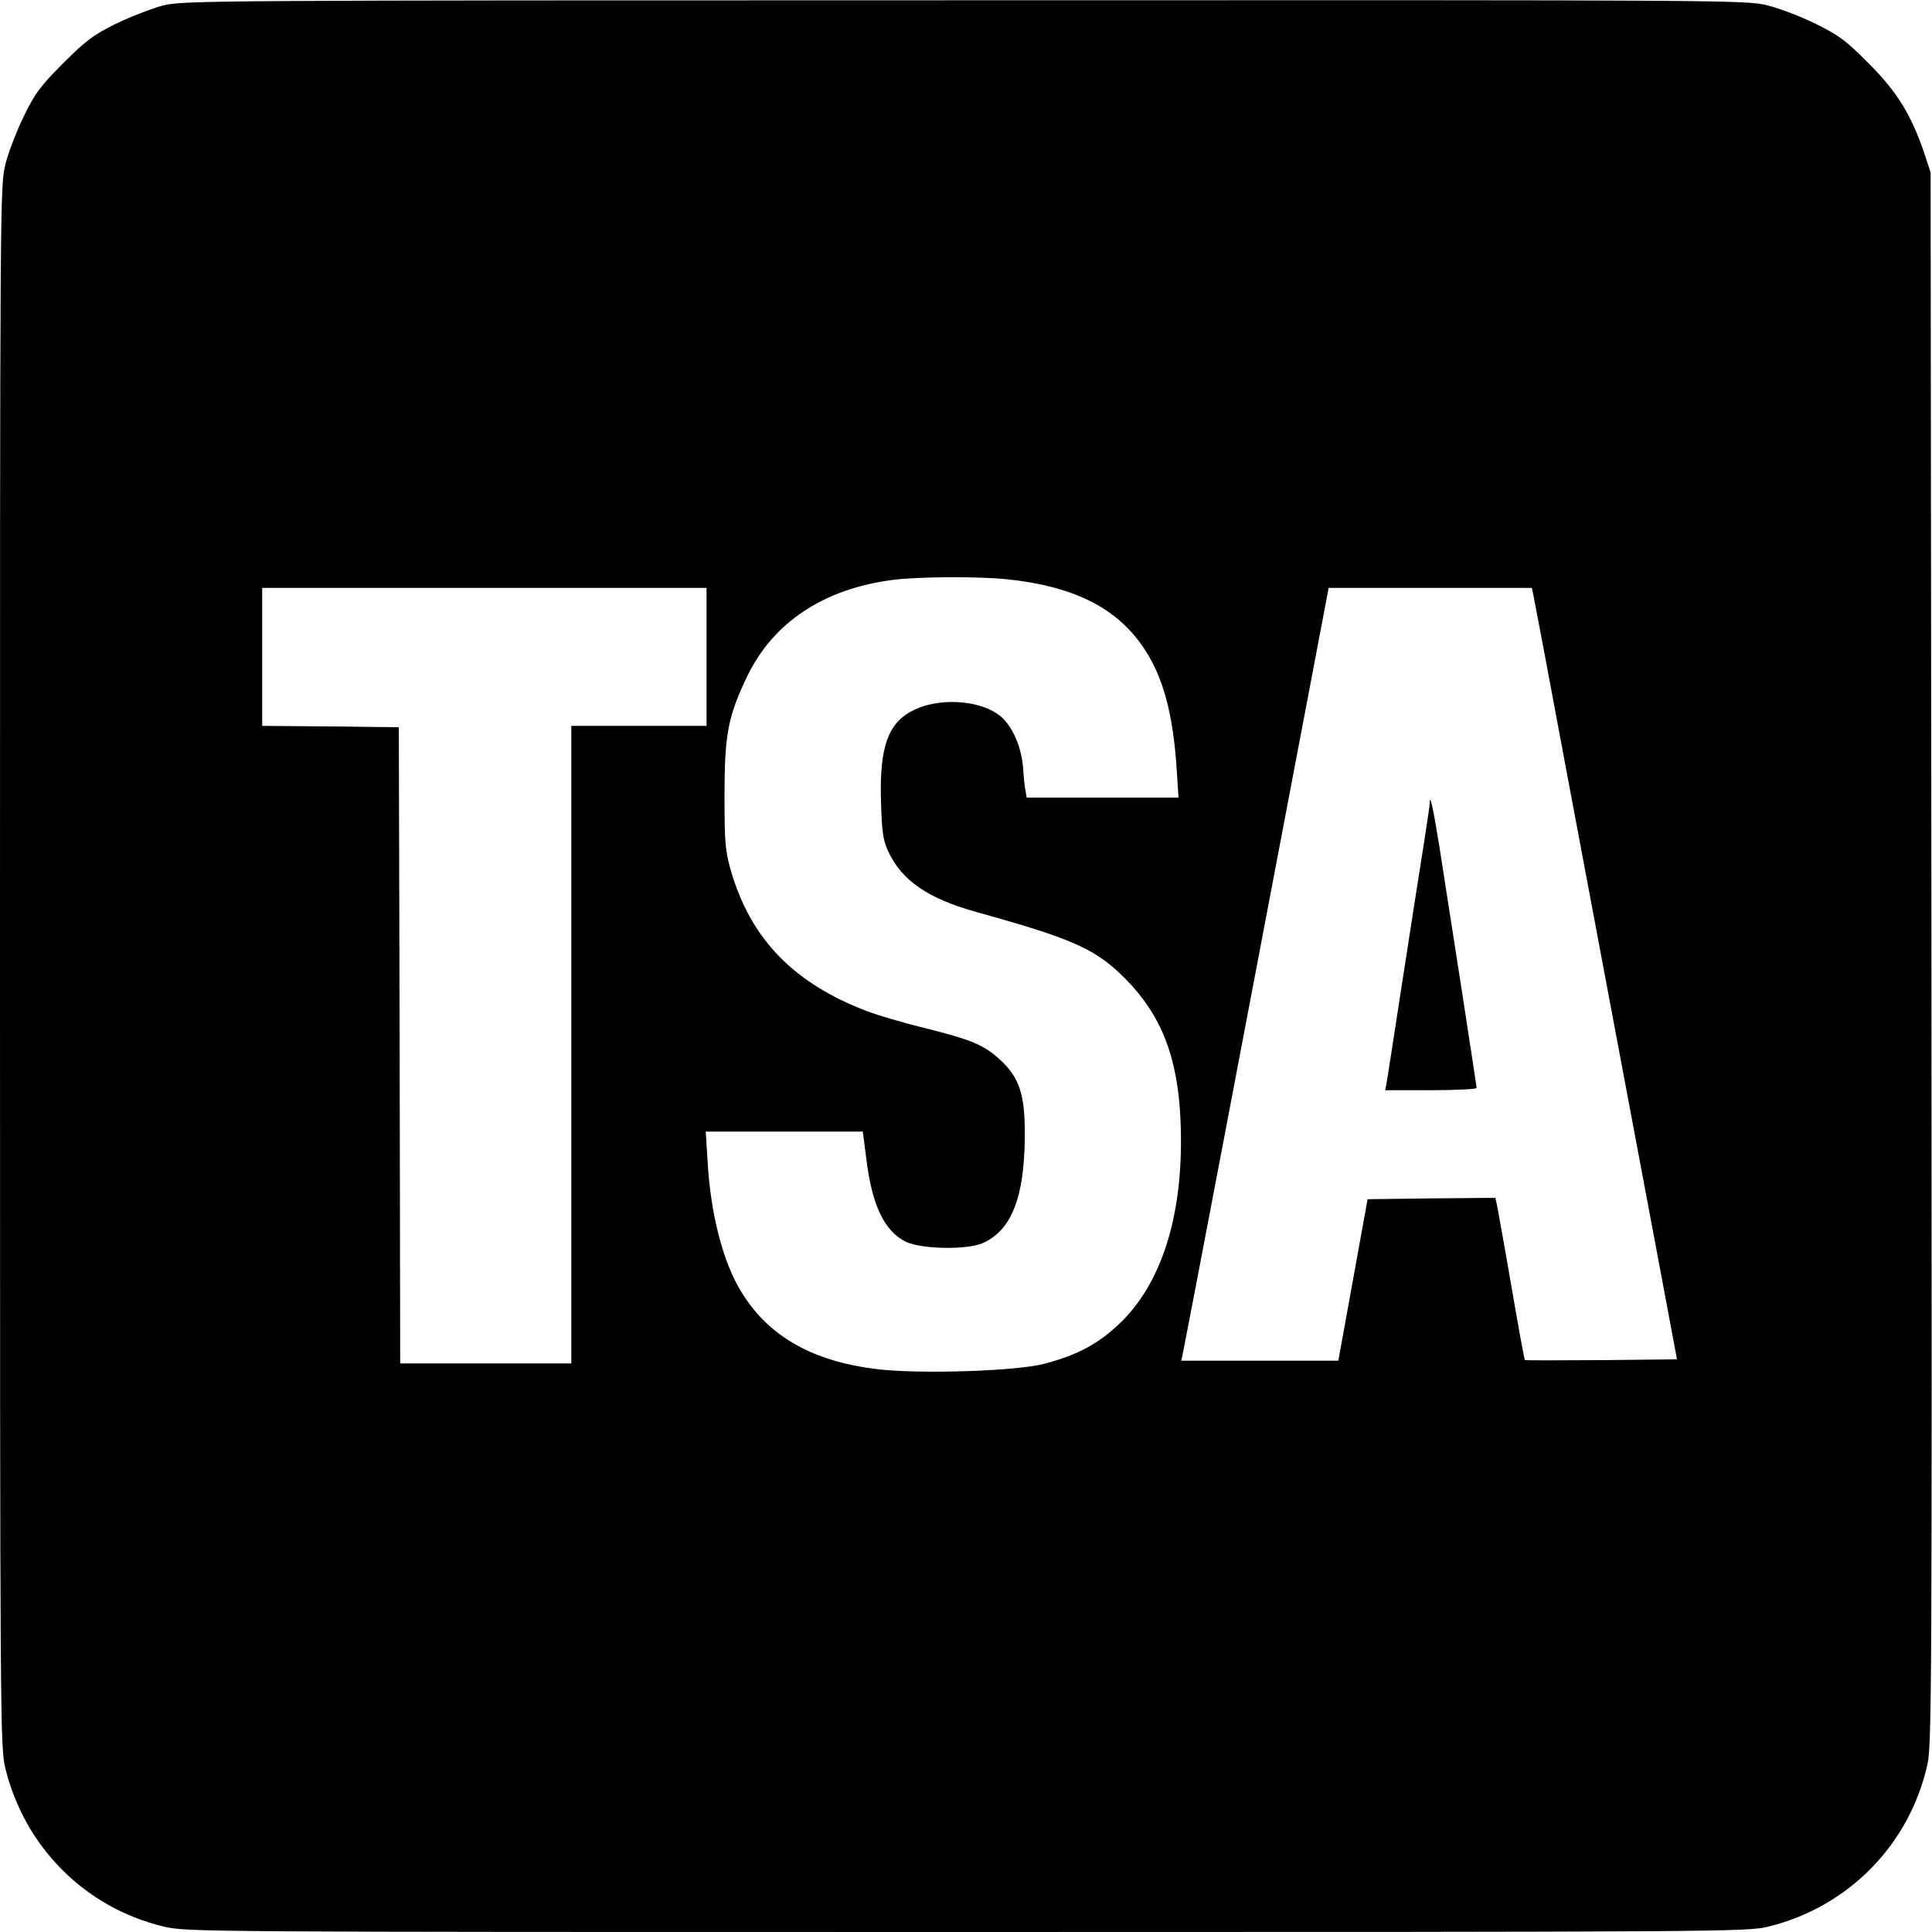 <?xml version="1.0" standalone="no"?>
<!DOCTYPE svg PUBLIC "-//W3C//DTD SVG 20010904//EN"
 "http://www.w3.org/TR/2001/REC-SVG-20010904/DTD/svg10.dtd">
<svg version="1.0" xmlns="http://www.w3.org/2000/svg"
 width="700pt" height="700pt" viewBox="0 0 700 700"
 preserveAspectRatio="xMidYMid meet">
<g transform="translate(0,700) scale(0.1,-0.1)"
fill="#000000" stroke="none">
<path d="M590 6980 c-41 -11 -118 -41 -170 -66 -81 -40 -109 -61 -191 -143
-82 -82 -103 -110 -142 -191 -26 -52 -56 -131 -67 -174 -20 -78 -20 -117 -20
-2905 0 -2756 1 -2828 19 -2906 69 -286 289 -507 573 -575 82 -20 117 -20
2908 -20 2755 0 2827 1 2905 19 292 71 515 298 579 591 15 69 16 317 14 2920
l-3 2845 -23 70 c-47 139 -99 223 -202 326 -81 82 -109 102 -190 142 -52 26
-131 56 -174 67 -78 20 -116 20 -2910 19 -2765 0 -2833 -1 -2906 -19z m3061
-2079 c236 -25 390 -101 487 -240 75 -107 113 -244 126 -458 l6 -93 -275 0
-275 0 -4 23 c-3 12 -7 50 -9 84 -7 85 -44 164 -94 197 -76 51 -212 57 -301
14 -94 -45 -126 -133 -120 -331 3 -108 7 -140 25 -179 49 -108 145 -174 323
-223 352 -98 432 -134 540 -244 127 -129 187 -281 197 -506 15 -323 -59 -579
-211 -731 -81 -80 -157 -122 -281 -155 -103 -27 -445 -38 -605 -20 -233 28
-392 116 -492 277 -67 106 -113 282 -124 472 l-7 112 285 0 284 0 12 -92 c20
-173 66 -269 144 -307 56 -27 217 -30 276 -6 106 45 154 165 155 390 1 149
-19 210 -89 275 -59 54 -104 73 -273 115 -77 19 -169 46 -206 60 -268 101
-425 262 -497 511 -20 70 -23 101 -23 269 0 223 12 288 82 434 94 196 278 318
528 350 95 12 311 13 416 2z m-1091 -281 l0 -250 -245 0 -245 0 0 -1155 0
-1155 -310 0 -310 0 -2 1153 -3 1152 -247 3 -248 2 0 250 0 250 805 0 805 0 0
-250z m2995 228 c3 -13 57 -300 120 -638 131 -696 257 -1369 343 -1825 l58
-310 -274 -3 c-151 -1 -276 -1 -277 0 -2 2 -24 122 -49 268 -25 146 -49 277
-52 293 l-6 27 -231 -2 -232 -3 -47 -260 c-26 -143 -50 -275 -53 -292 l-6 -33
-285 0 -284 0 5 23 c5 20 251 1313 446 2340 l83 437 368 0 368 0 5 -22z"/>
<path d="M5180 4089 c0 -8 -9 -70 -20 -139 -11 -69 -45 -285 -75 -480 -30
-195 -57 -370 -60 -387 l-6 -33 166 0 c91 0 165 4 165 8 0 8 -86 564 -135 876
-23 143 -35 196 -35 155z"/>
</g>
</svg>
